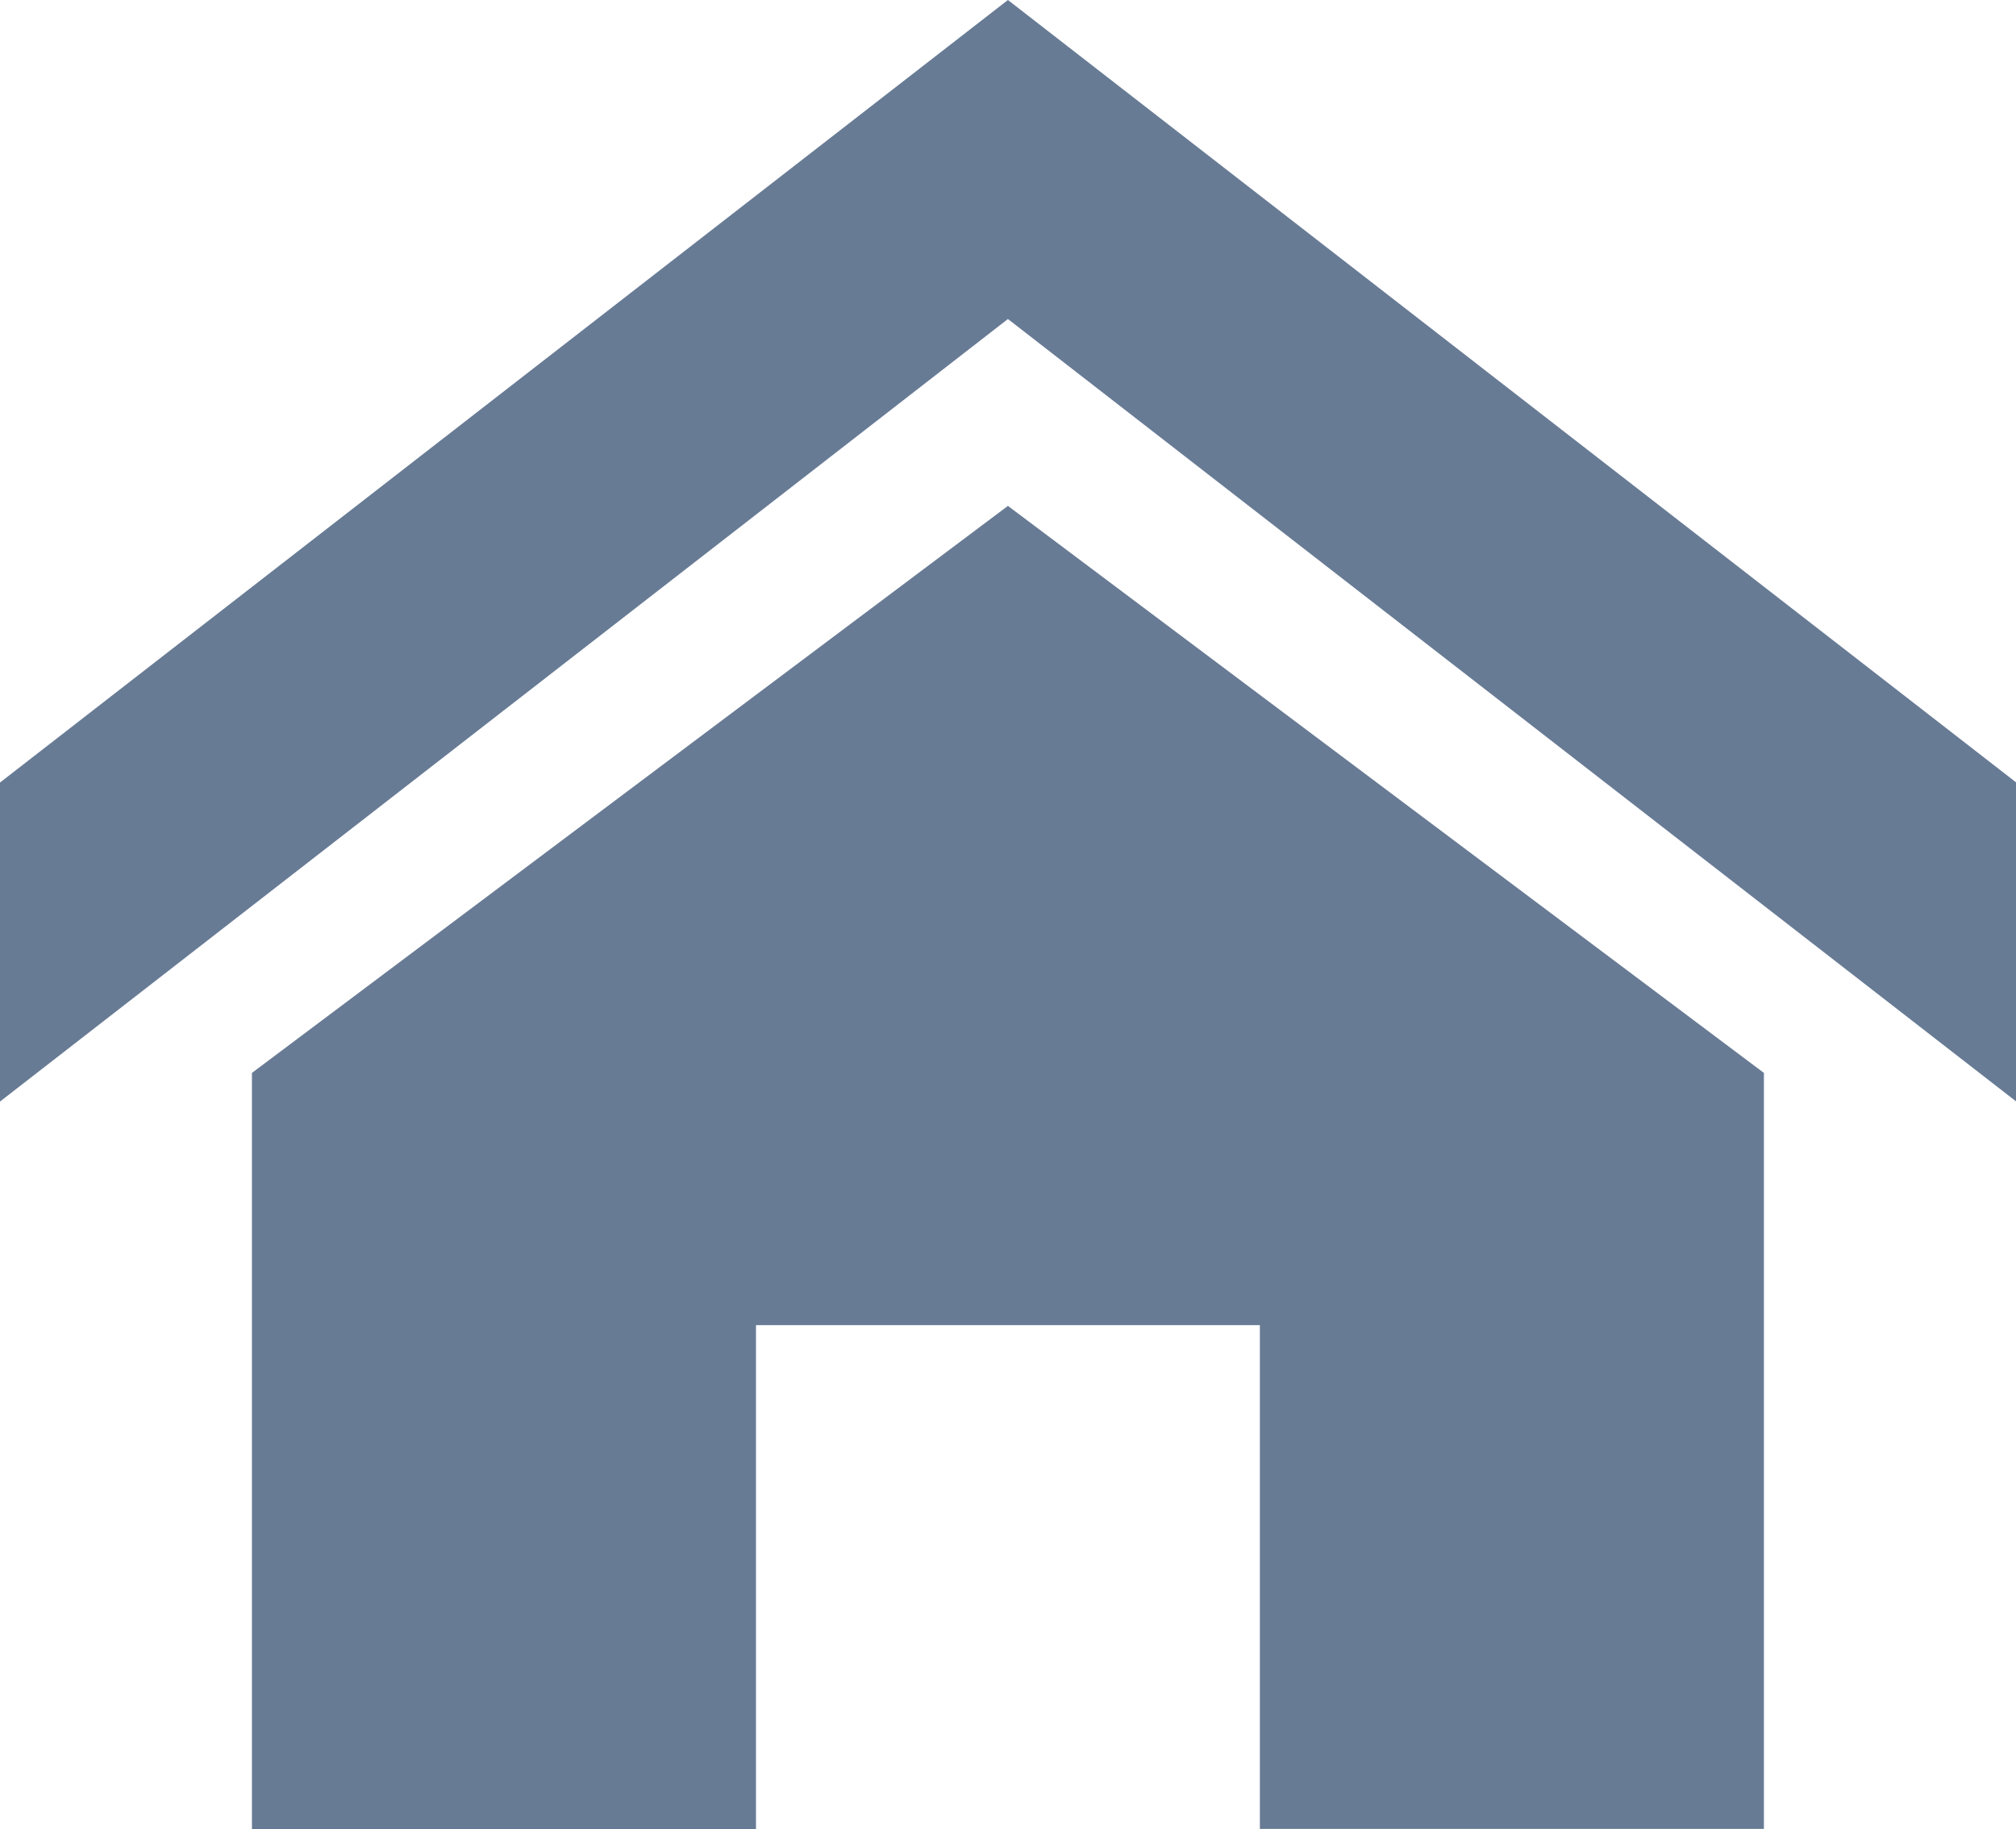 <svg xmlns="http://www.w3.org/2000/svg" width="13.227" height="12" viewBox="0 0 13.227 12"><defs><style>.a{fill:#687b95;}</style></defs><path class="a" d="M15.8,10.088,9.184,4.954,2.571,10.088V7.995L9.184,2.861,15.8,7.995ZM14.144,9.9v4.96H10.837V11.555H7.531v3.307H4.224V9.9l4.96-3.72Z" transform="translate(-2.571 -2.861)"/></svg>
